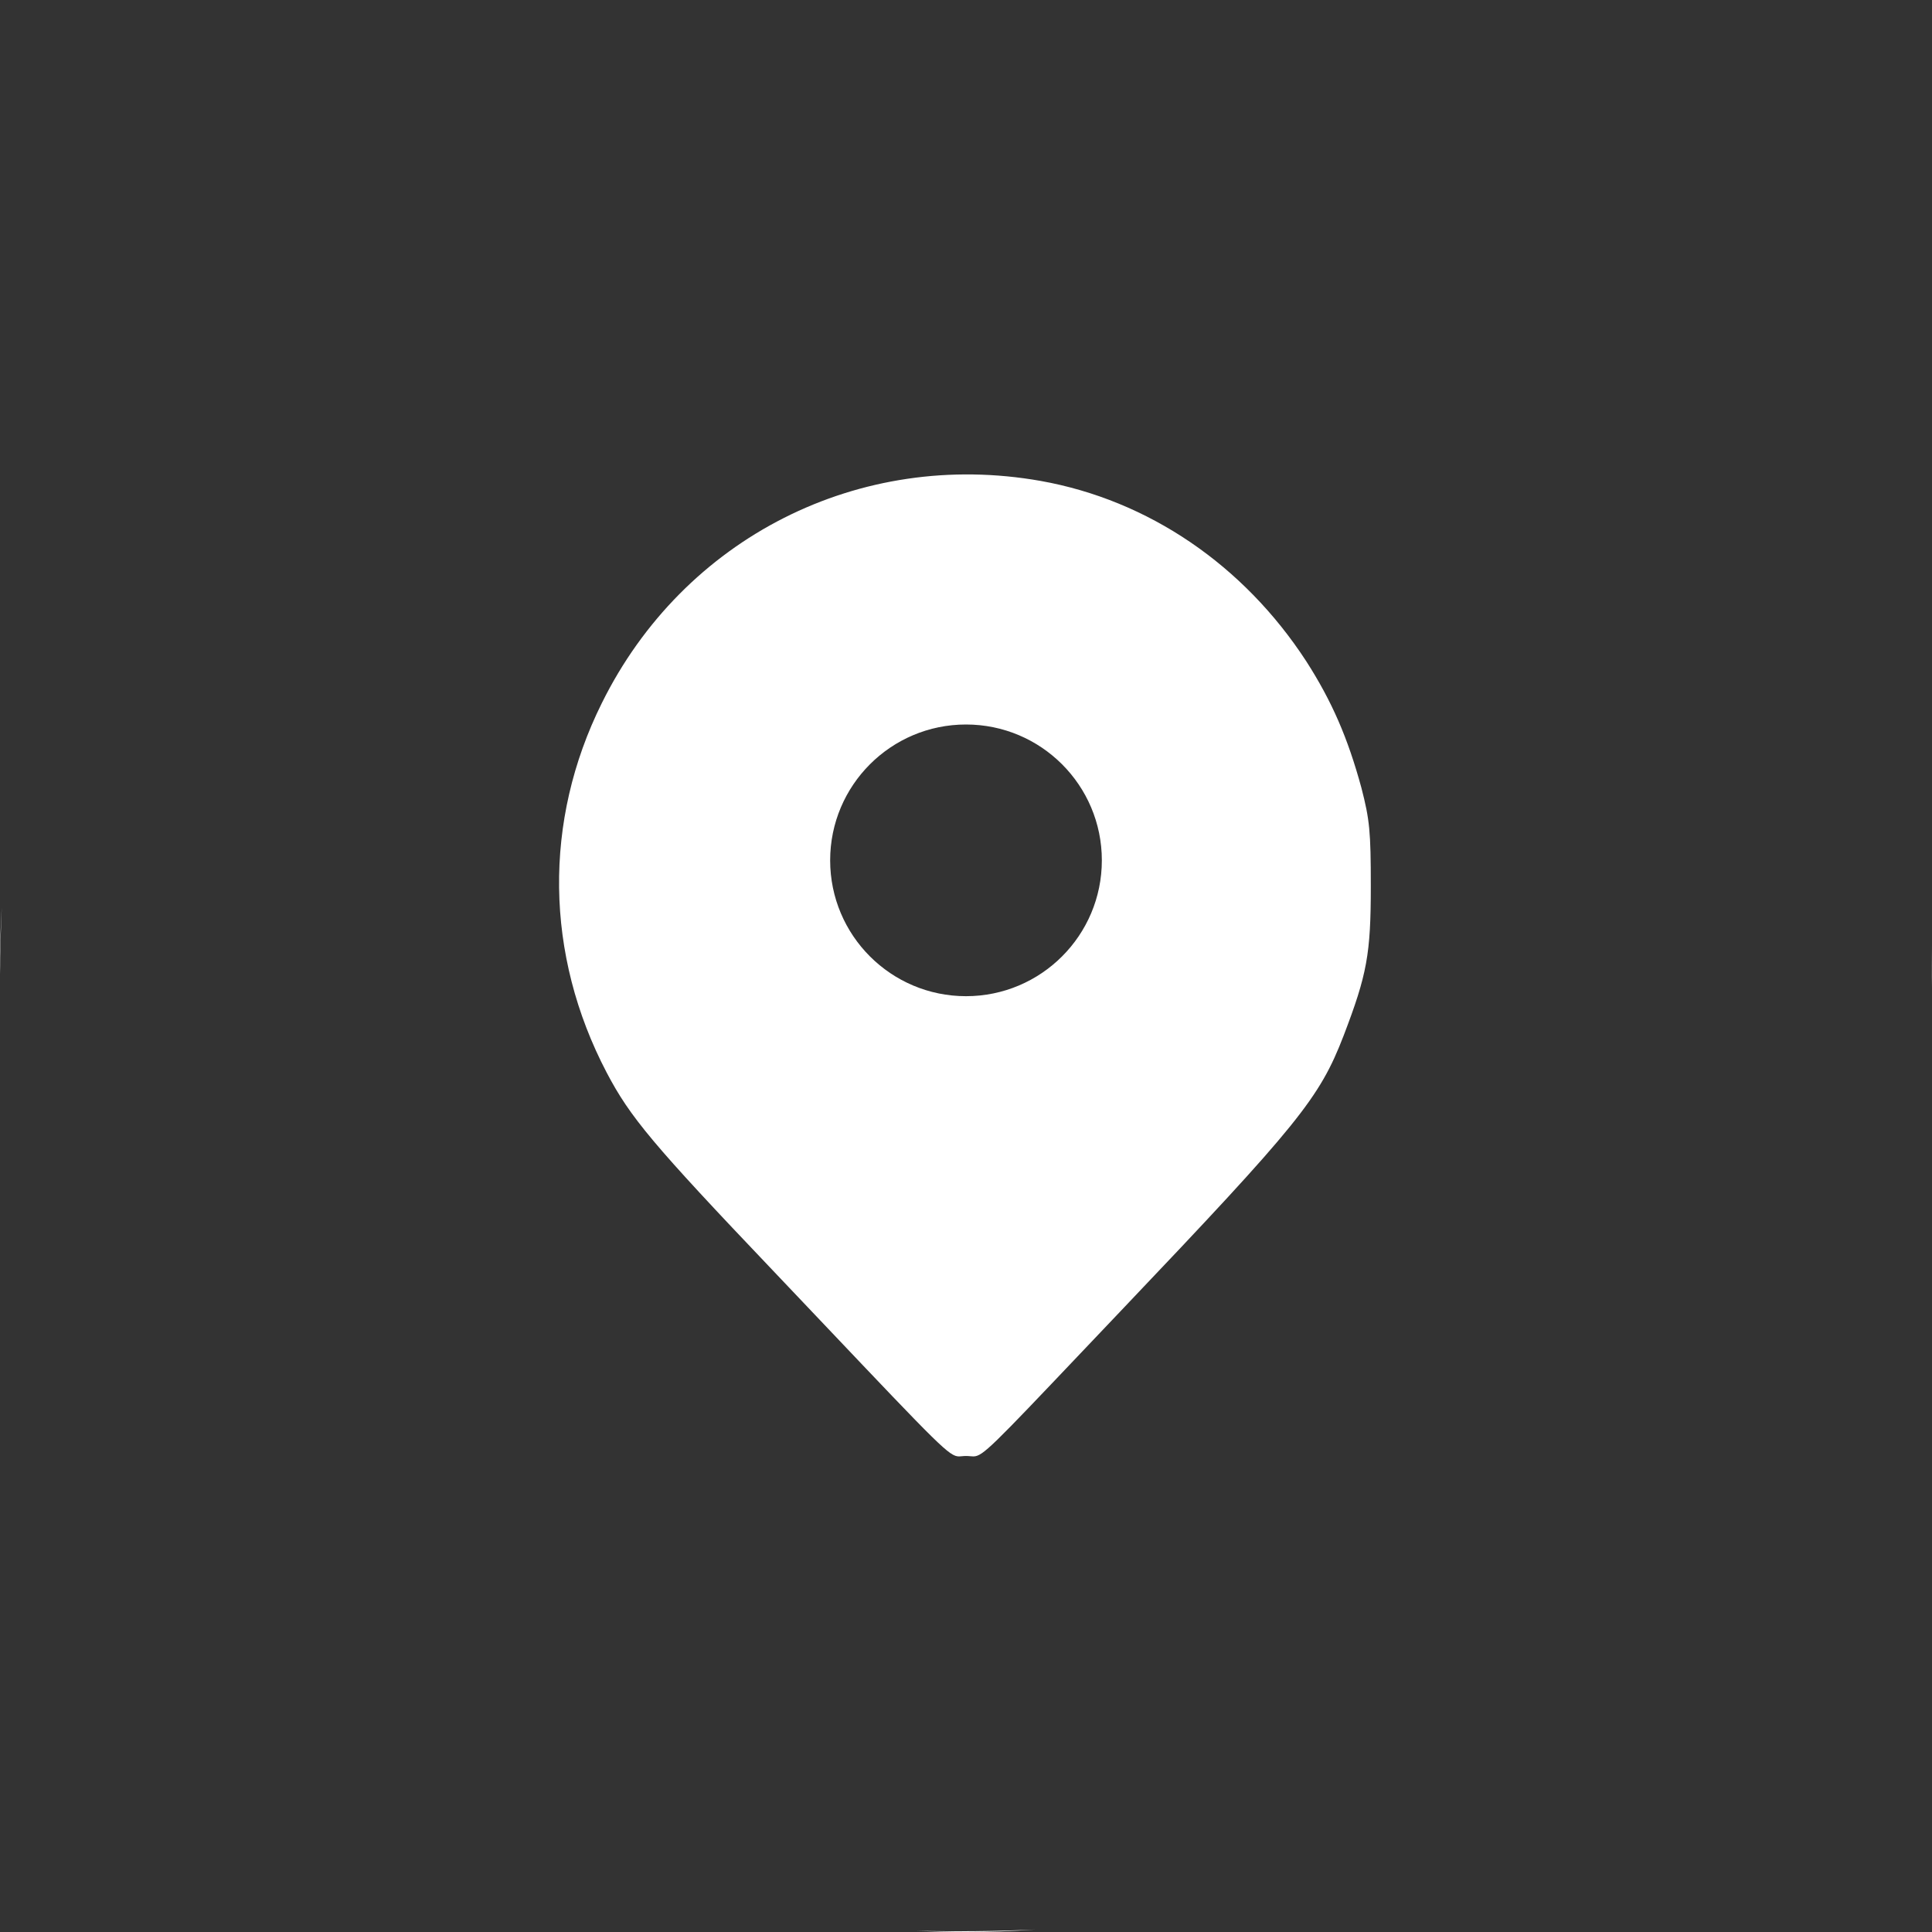 <?xml version="1.0" encoding="UTF-8"?> <svg xmlns="http://www.w3.org/2000/svg" width="512" height="512" viewBox="0 0 512 512" fill="none"><rect x="0" y="0" width="512" height="512" fill="#333333" stroke="none"/><path fill-rule="evenodd" clip-rule="evenodd" d="M512 256C512 257.895 511.979 259.786 511.938 261.671C511.988 258.035 511.991 254.339 511.946 250.694C511.982 252.458 512 254.227 512 256ZM256 512C262.177 512 268.303 511.781 274.37 511.351C264.534 511.802 252.799 511.925 242.891 511.67C247.233 511.889 251.604 512 256 512ZM255.85 3.05176e-05C256.344 0 256.838 0.002 257.333 0.003C256.889 0.001 256.444 0 256 0L255.85 3.05176e-05ZM0.009 258.133C0.046 252.302 0.204 246.233 0.468 240.385C0.158 245.55 0 250.757 0 256C0 256.712 0.003 257.422 0.009 258.133ZM275.778 127.45C304.378 132.55 329.578 149.75 346.178 175.25C352.978 185.85 357.178 195.55 360.778 208.75C362.978 217.25 363.278 220.35 363.278 234.85C363.278 252.85 362.278 258.25 356.078 274.45C349.678 291.05 344.178 297.85 297.078 347.35C293.308 351.314 289.928 354.874 286.892 358.071C262.863 383.375 260.455 385.912 257.995 385.963C257.721 385.968 257.446 385.943 257.141 385.915C256.804 385.884 256.43 385.85 255.978 385.85C255.558 385.85 255.21 385.884 254.895 385.916C254.635 385.942 254.397 385.965 254.16 385.966C251.587 385.97 249.01 383.254 218.54 351.142C214.498 346.882 209.966 342.106 204.878 336.75C172.878 303.15 166.978 296.05 160.778 284.25C144.378 252.95 143.978 217.55 159.478 186.35C181.178 142.45 227.778 118.95 275.778 127.45ZM256 264C275.882 264 292 247.882 292 228C292 208.118 275.882 192 256 192C236.118 192 220 208.118 220 228C220 247.882 236.118 264 256 264Z" fill="white"></path></svg> 